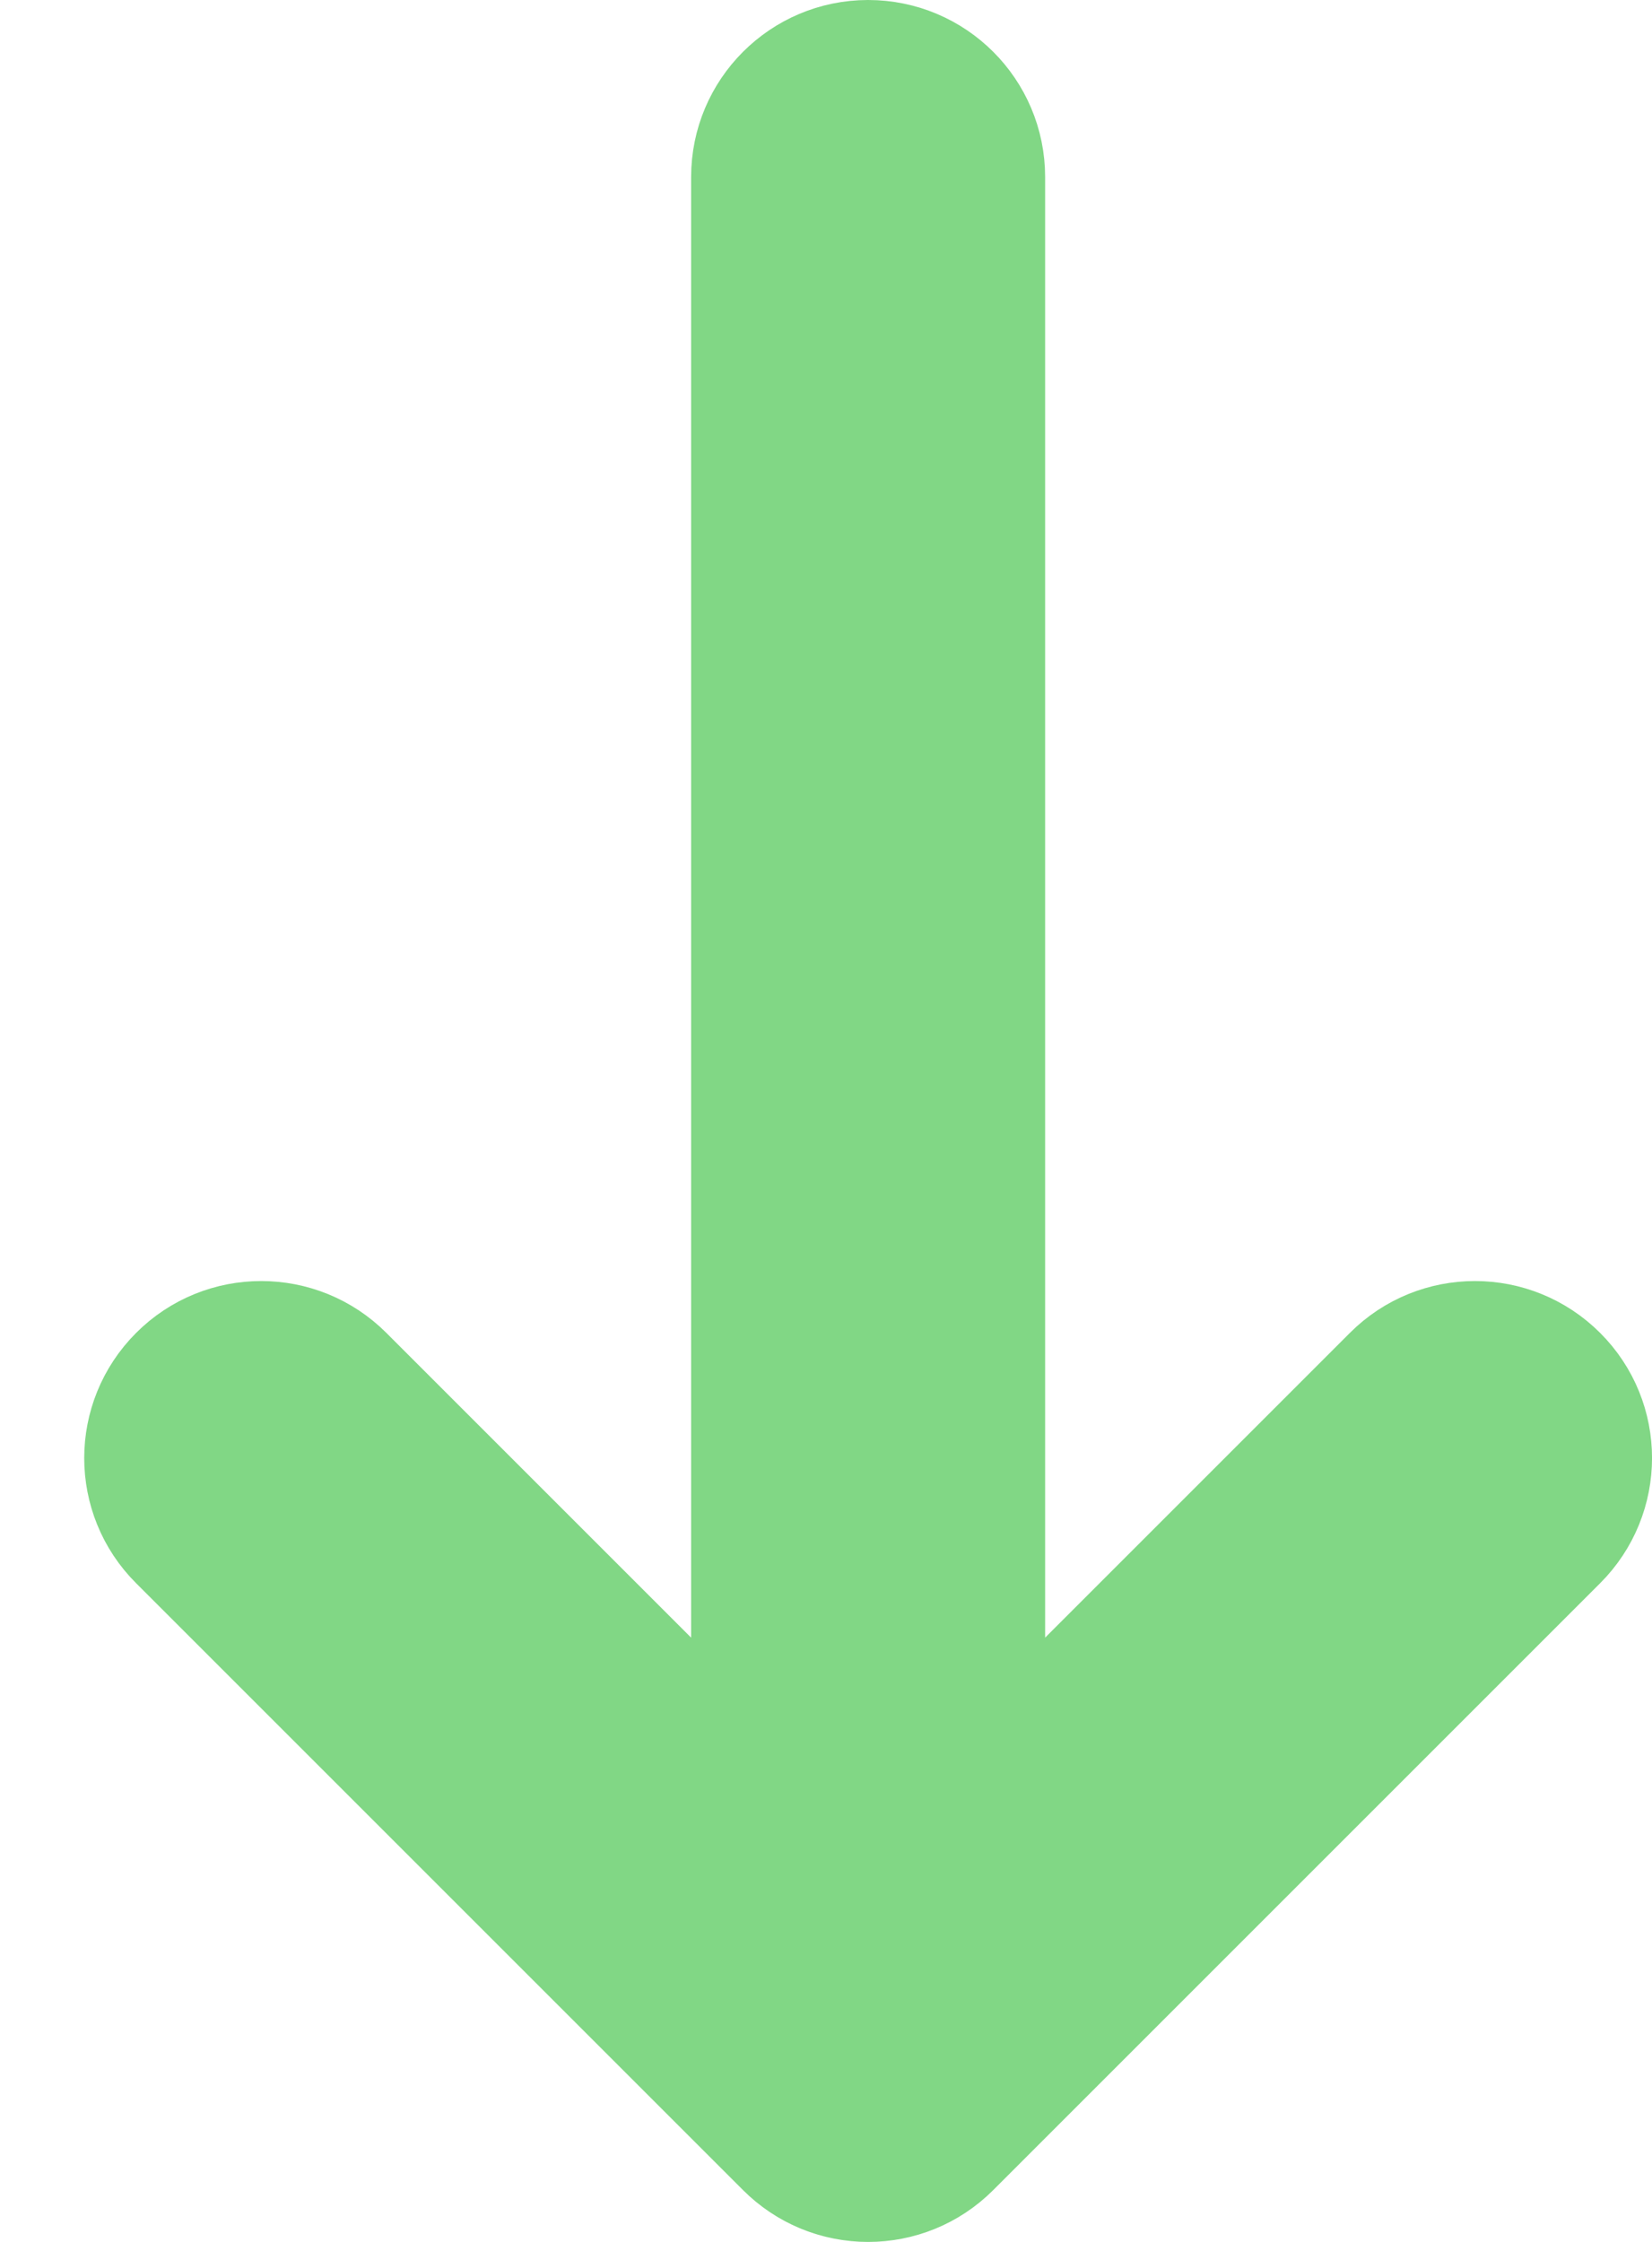 <svg width="14" height="19" viewBox="0 0 14 19" xmlns="http://www.w3.org/2000/svg"><g fill="#81D785" stroke="#81D785"><path d="M6.357 1.5v16c0 .552.448 1 1 1s1-.448 1-1v-16c0-.552-.448-1-1-1s-1 .448-1 1zM2.921 11.65c-.391-.391-1.024-.391-1.414 0-.391.391-.391 1.024 0 1.414l5.143 5.143c.391.391 1.024.391 1.414 0l5.143-5.143c.391-.391.391-1.024 0-1.414-.391-.391-1.024-.391-1.414 0l-4.436 4.436-4.436-4.436z"/></g></svg>